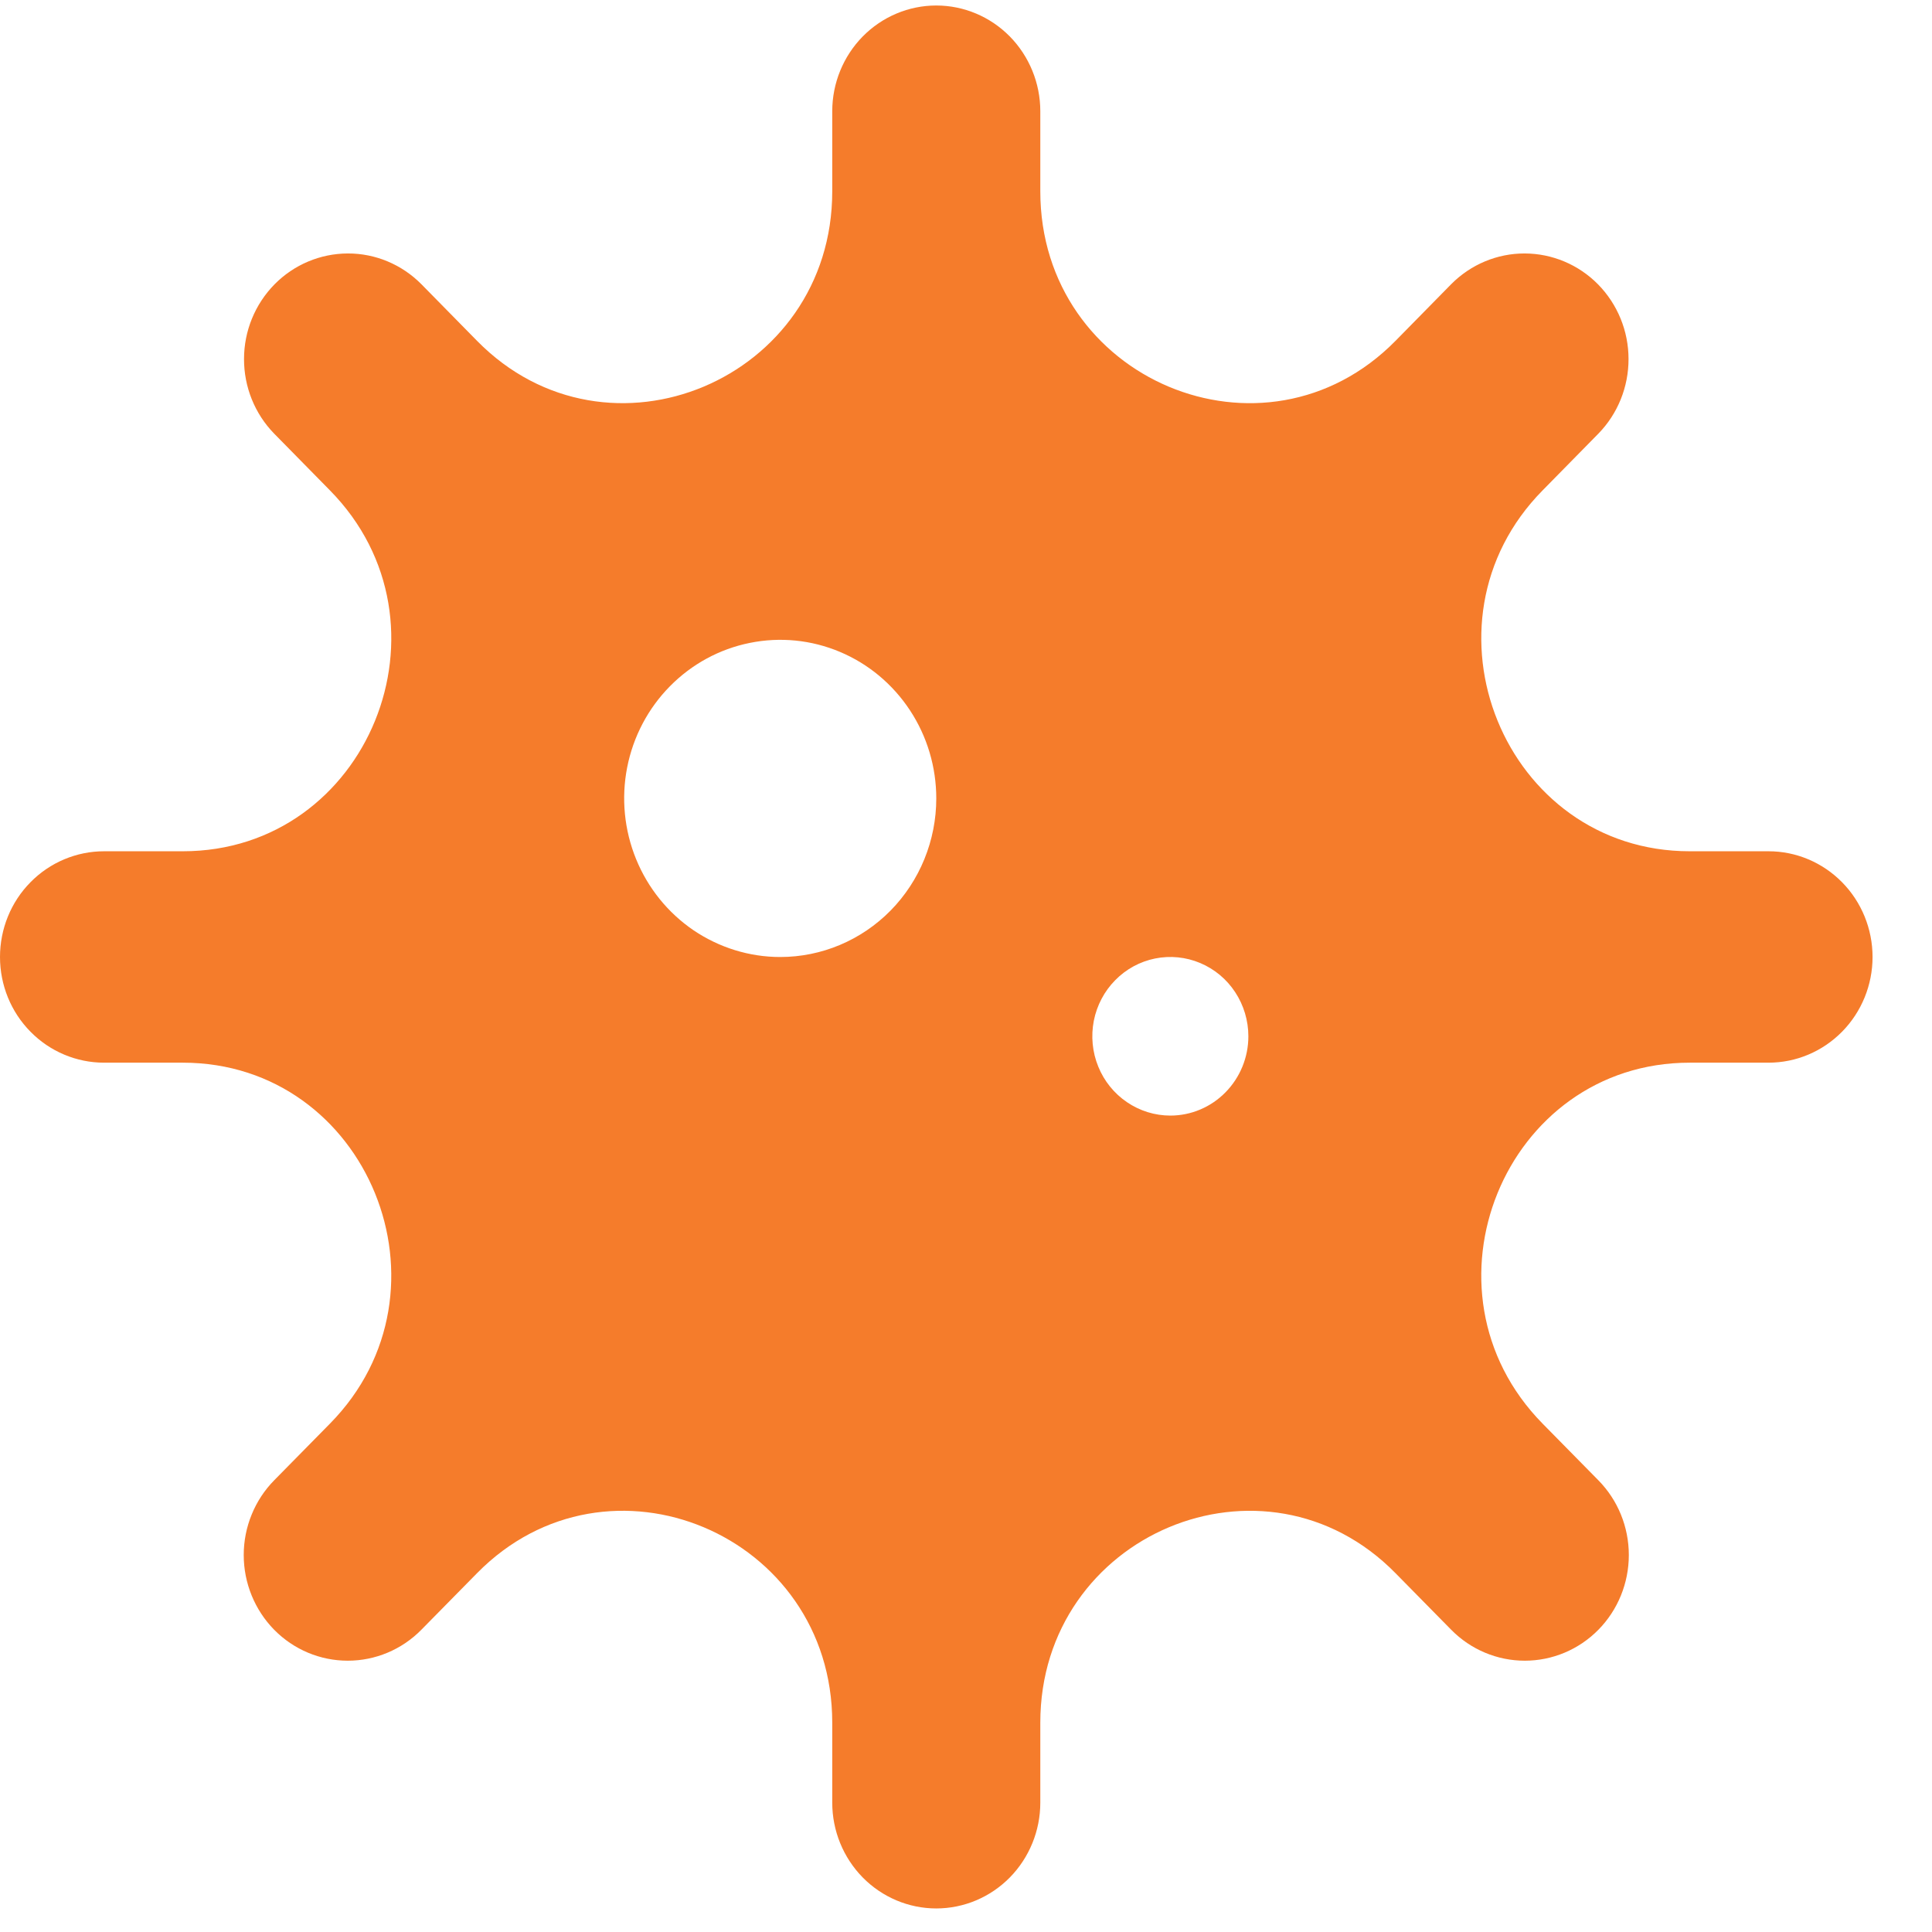 <svg width="26" height="26" viewBox="0 0 26 26" fill="none" xmlns="http://www.w3.org/2000/svg">
<path d="M22.74 14.301H23.8C24.172 14.301 24.527 14.151 24.79 13.884C25.052 13.618 25.2 13.256 25.2 12.879C25.2 12.501 25.052 12.139 24.79 11.873C24.527 11.606 24.172 11.456 23.8 11.456H22.74C20.246 11.456 18.996 8.388 20.76 6.599L21.51 5.836C21.771 5.569 21.917 5.207 21.916 4.831C21.916 4.454 21.768 4.094 21.506 3.827C21.244 3.561 20.889 3.412 20.519 3.411C20.148 3.41 19.793 3.559 19.53 3.824L18.78 4.587C17.016 6.379 14 5.11 14 2.575V1.497C14 1.12 13.852 0.758 13.59 0.491C13.327 0.224 12.971 0.074 12.6 0.074C12.229 0.074 11.873 0.224 11.61 0.491C11.348 0.758 11.2 1.12 11.2 1.497V2.575C11.2 5.109 8.181 6.379 6.42 4.587L5.67 3.824C5.407 3.559 5.052 3.41 4.681 3.411C4.311 3.412 3.956 3.561 3.694 3.827C3.432 4.094 3.284 4.454 3.284 4.831C3.283 5.207 3.429 5.569 3.69 5.836L4.44 6.599C6.204 8.391 4.955 11.456 2.46 11.456H1.4C1.029 11.456 0.672 11.606 0.41 11.873C0.147 12.139 0 12.501 0 12.879C0 13.256 0.147 13.618 0.41 13.884C0.672 14.151 1.029 14.301 1.4 14.301H2.46C4.954 14.301 6.204 17.369 4.44 19.159L3.69 19.921C3.56 20.053 3.457 20.21 3.387 20.382C3.316 20.555 3.28 20.74 3.28 20.927C3.28 21.304 3.428 21.666 3.69 21.933C3.953 22.2 4.309 22.349 4.68 22.349C5.051 22.349 5.407 22.2 5.67 21.933L6.42 21.171C8.184 19.378 11.2 20.647 11.2 23.183V24.26C11.2 24.637 11.348 24.999 11.61 25.266C11.873 25.533 12.229 25.683 12.6 25.683C12.971 25.683 13.327 25.533 13.59 25.266C13.852 24.999 14 24.637 14 24.26V23.183C14 20.648 17.018 19.378 18.78 21.171L19.53 21.933C19.793 22.2 20.149 22.349 20.52 22.349C20.891 22.349 21.247 22.2 21.51 21.933C21.773 21.666 21.92 21.304 21.92 20.927C21.92 20.549 21.773 20.188 21.51 19.921L20.76 19.159C18.996 17.366 20.245 14.301 22.74 14.301ZM10.5 12.879C10.085 12.879 9.679 12.753 9.333 12.519C8.988 12.284 8.719 11.951 8.56 11.561C8.401 11.171 8.359 10.742 8.44 10.328C8.521 9.914 8.721 9.534 9.015 9.236C9.309 8.937 9.683 8.734 10.09 8.652C10.498 8.569 10.92 8.611 11.304 8.773C11.687 8.934 12.015 9.208 12.246 9.559C12.477 9.91 12.6 10.322 12.6 10.745C12.6 11.31 12.379 11.853 11.985 12.254C11.591 12.654 11.057 12.879 10.5 12.879ZM15.75 15.013C15.542 15.013 15.339 14.95 15.167 14.833C14.994 14.716 14.859 14.549 14.78 14.354C14.7 14.159 14.68 13.944 14.72 13.737C14.761 13.53 14.861 13.34 15.008 13.191C15.154 13.042 15.341 12.94 15.545 12.899C15.749 12.858 15.96 12.879 16.152 12.96C16.344 13.041 16.508 13.177 16.623 13.353C16.738 13.528 16.8 13.735 16.8 13.946C16.8 14.229 16.689 14.5 16.492 14.7C16.296 14.9 16.029 15.013 15.75 15.013Z" fill="#F57C2B"/>
</svg>
